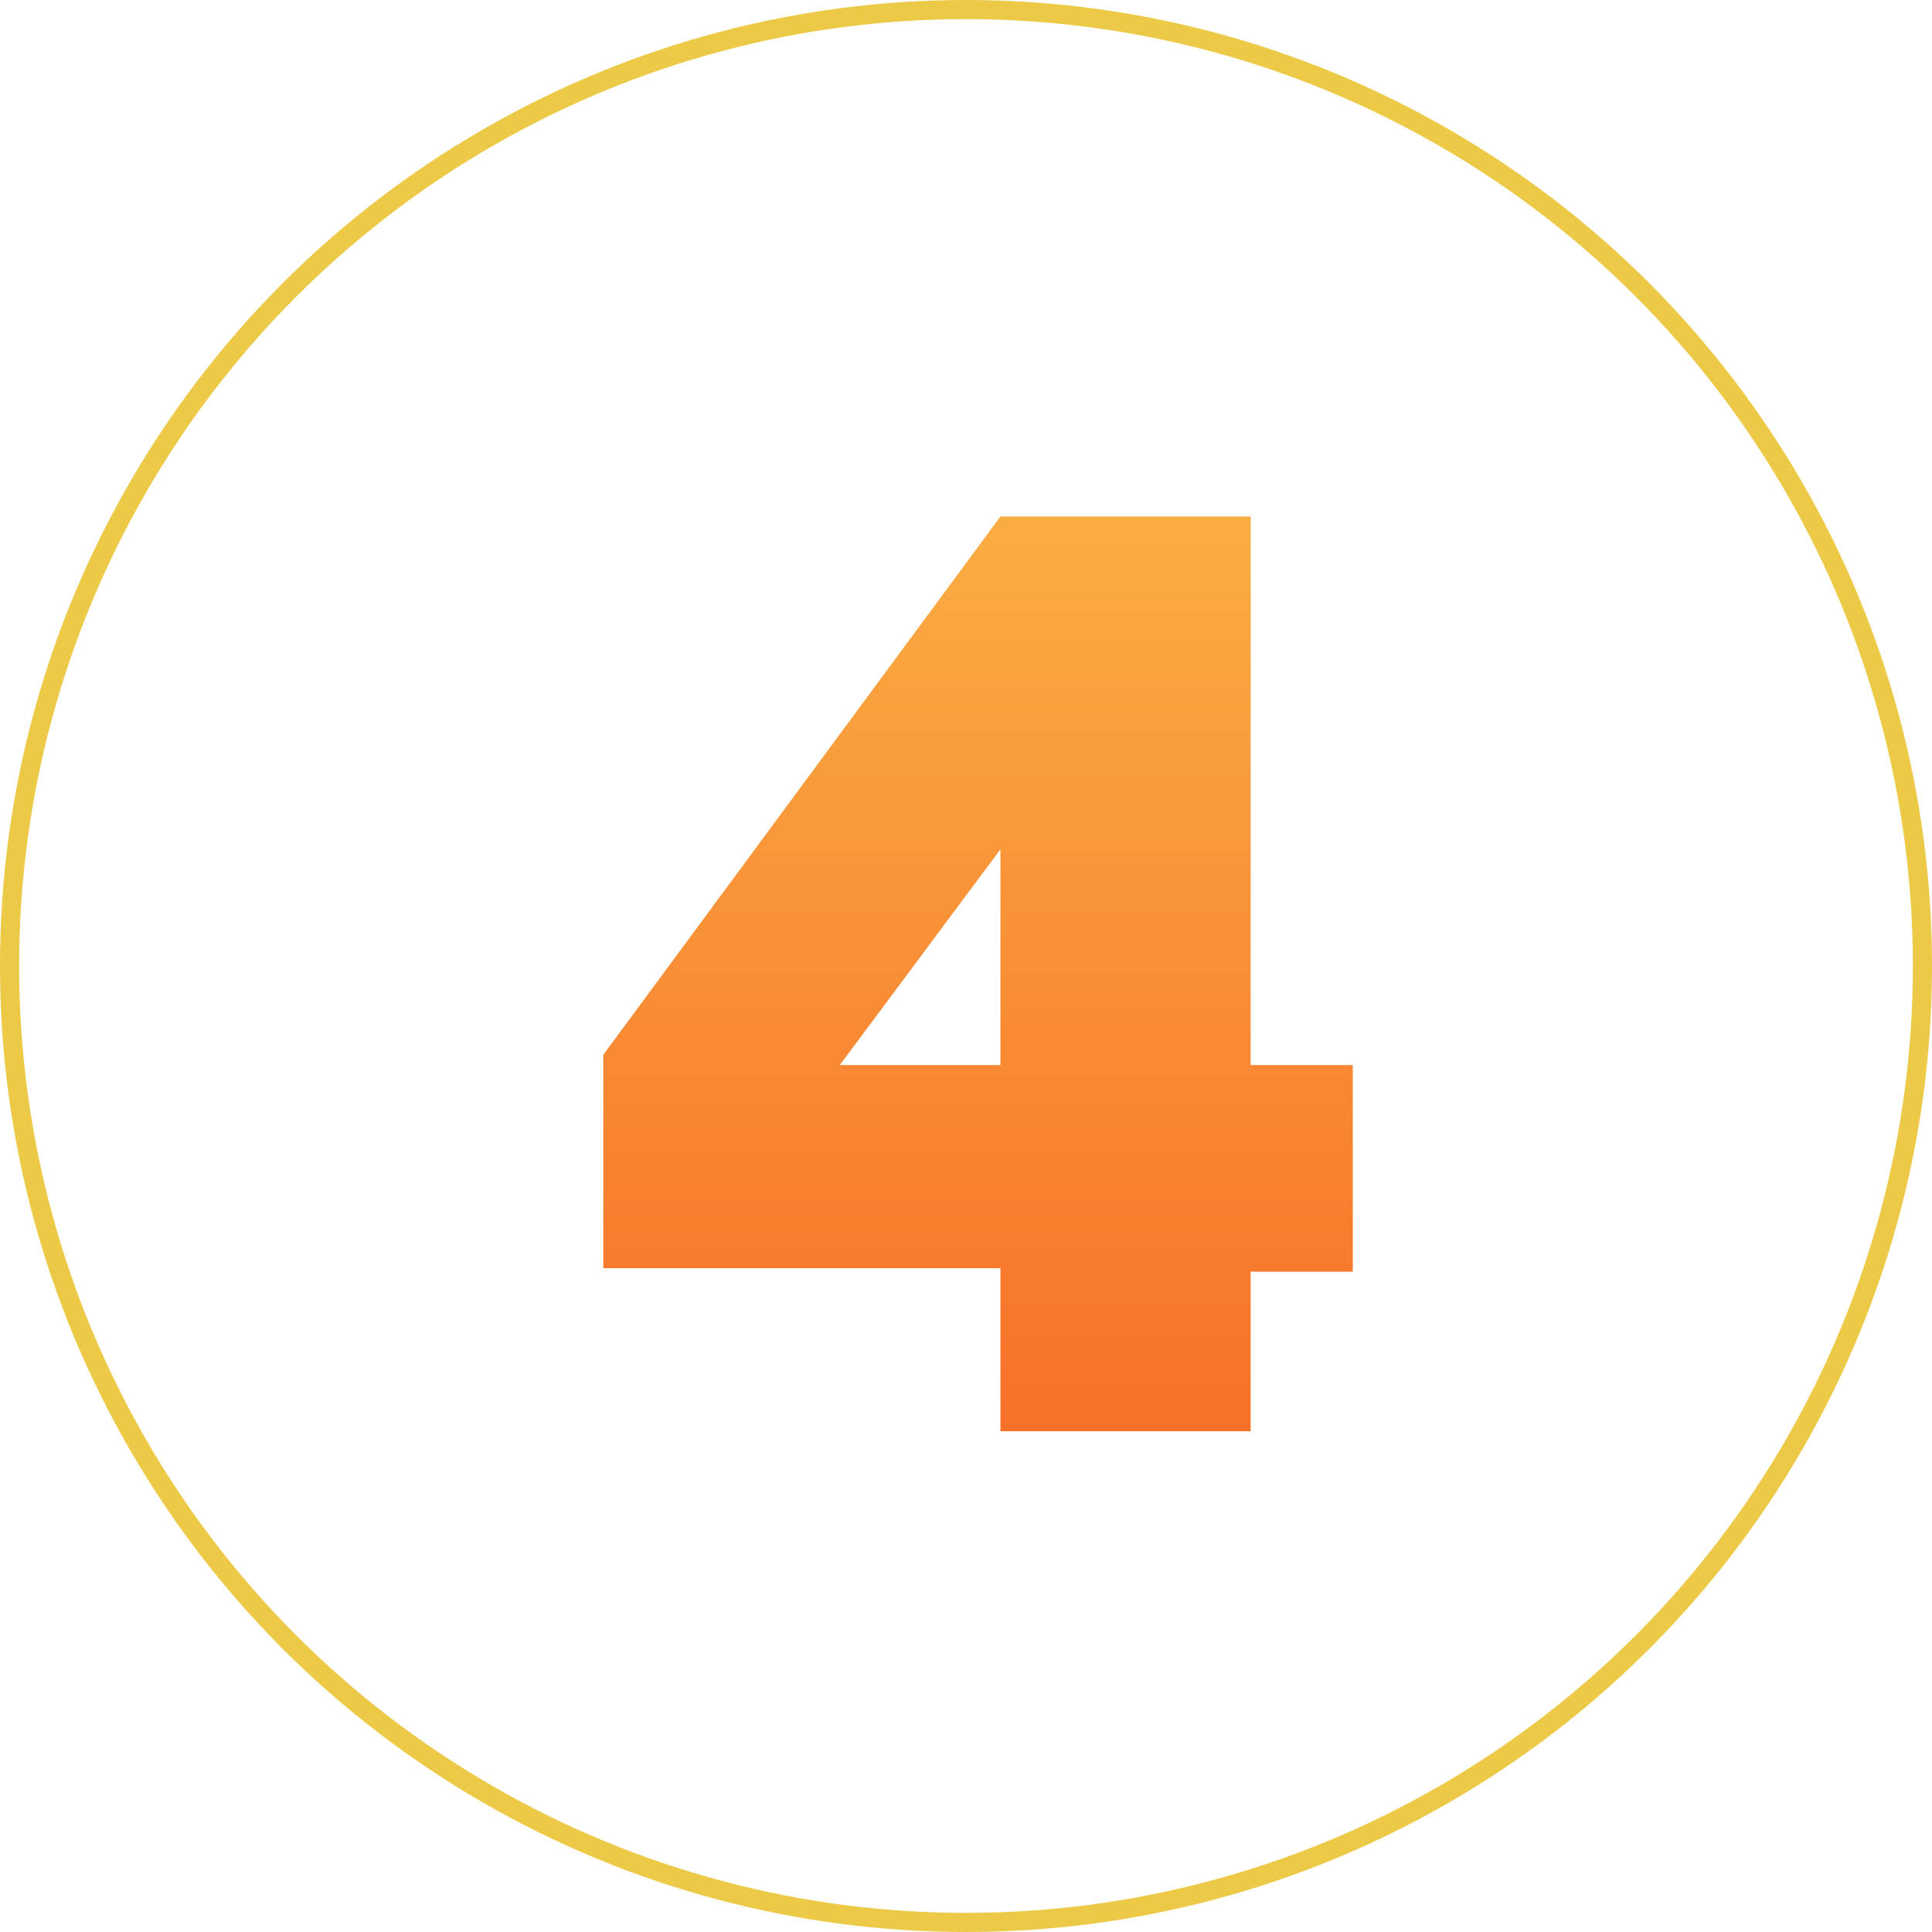 <svg xmlns="http://www.w3.org/2000/svg" xmlns:xlink="http://www.w3.org/1999/xlink" width="101" height="101" viewBox="0 0 101 101">
  <defs>
    <linearGradient id="linear-gradient" x1="0.5" x2="0.5" y2="1" gradientUnits="objectBoundingBox">
      <stop offset="0" stop-color="#faad43"/>
      <stop offset="1" stop-color="#f77028"/>
    </linearGradient>
  </defs>
  <g id="Group_1984" data-name="Group 1984" transform="translate(-166 -1033)">
    <path id="Path_812" data-name="Path 812" d="M39.72-8.34v-10.8H34.38V-47.82H21.3L.54-19.68V-8.52H21.3V0H34.38V-8.34ZM21.3-19.14H12.9l8.4-11.28Z" transform="translate(197 1107.82)" fill="url(#linear-gradient)"/>
    <g id="Ellipse_85" data-name="Ellipse 85" transform="translate(166 1033)" fill="none" stroke="#ecca48" stroke-width="1">
      <circle cx="50.5" cy="50.5" r="50.5" stroke="none"/>
      <circle cx="50.5" cy="50.5" r="50" fill="none"/>
    </g>
  </g>
</svg>
